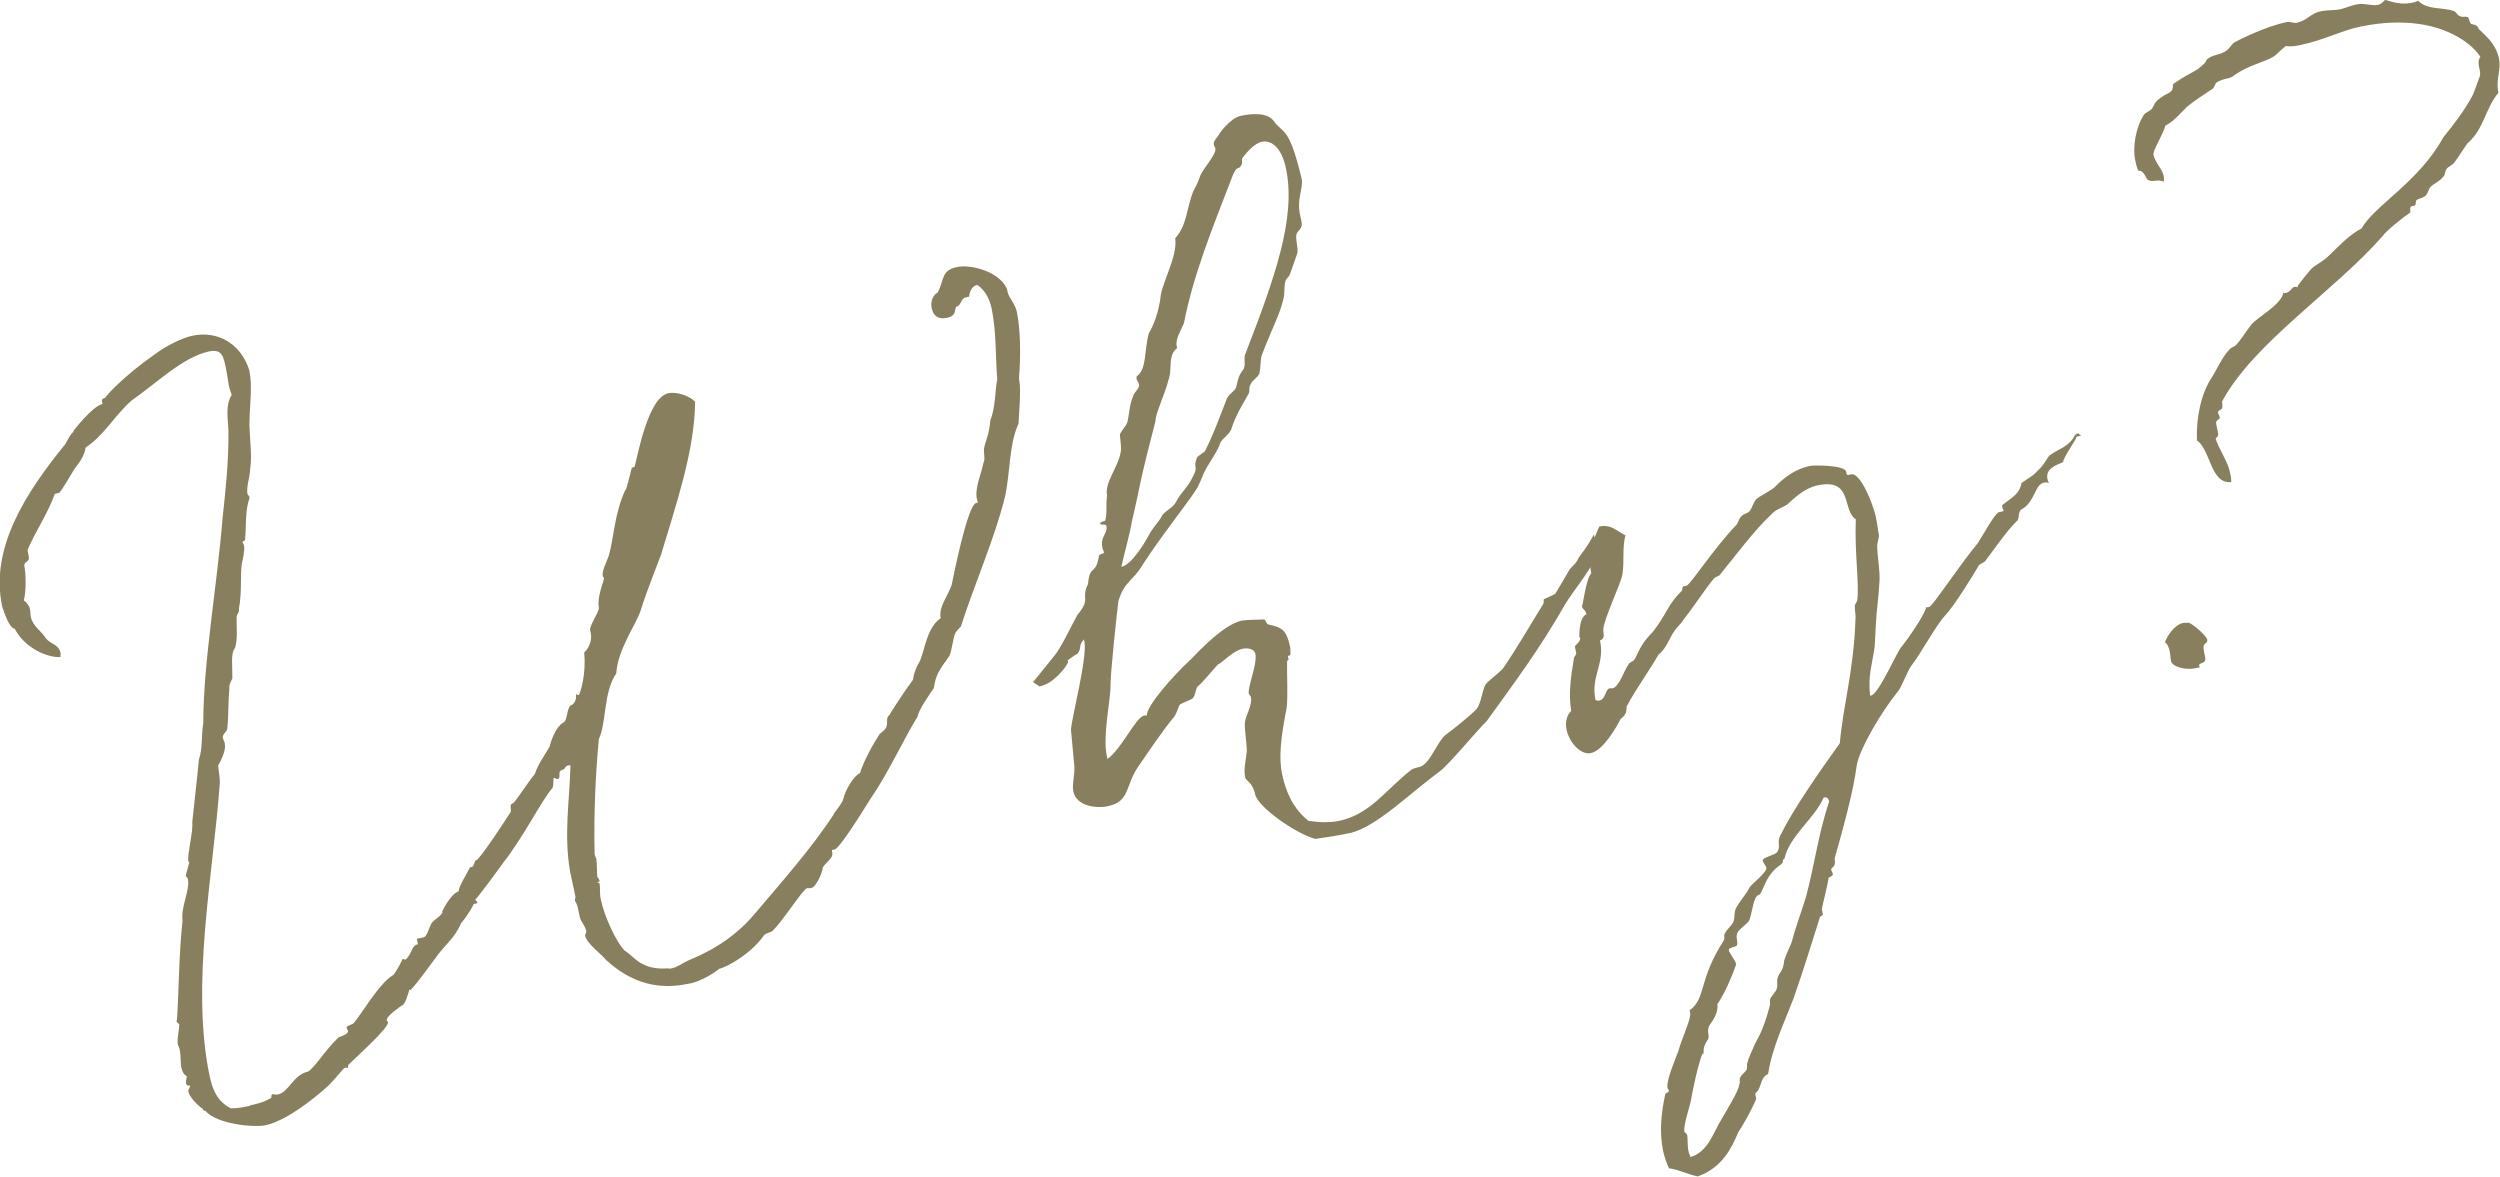 <?xml version="1.0" encoding="UTF-8"?>
<svg id="_レイヤー_2" data-name="レイヤー 2" xmlns="http://www.w3.org/2000/svg" viewBox="0 0 171.92 80.92">
  <defs>
    <style>
      .cls-1 {
        fill: #877f5e;
      }
    </style>
  </defs>
  <g id="_レイヤー_1-2" data-name="レイヤー 1">
    <g>
      <path class="cls-1" d="M17.21,76.01c.42-.09.89-.19,1.42-.5.09-.02-.05-.23.14-.27.1.03.21.05.35.02.75-.16,1.04-1.35,2.07-1.57.48-.3,1.16-1.47,2.1-2.36,0,0,.69-.2.64-.43-.02-.09-.09-.18-.1-.22-.03-.14.53-.26.51-.35.33-.31,1.77-2.78,2.69-3.27.17-.13.69-1.13.65-1.12.05-.01.16.06.21.05.49-.45.38-.96.85-1.06-.01-.05-.04-.19-.06-.28-.03-.14.03-.1.12-.12.09-.02.28-.06.33-.07.23-.05.36-.62.53-.95.19-.28.8-.61.76-.8v-.05s.53-1.15,1.12-1.37c.02-.35.47-1.03.78-1.64,0,0,.23-.05.22-.1.69-1.62-1.03,1.84,2.56-3.68.11-.17-.12-.56.16-.62.14-.03.95-1.33,1.53-2.04.17-.58.59-1.16,1.02-1.89-.04.06.23-.98.68-1.42.03-.1.3-.21.37-.32.17-.33.13-.76.36-1.06.19-.04.47-.34.38-.77.05-.01.16.06.21.05.14-.27.51-1.53.36-2.92.33-.31.55-.85.46-1.32-.02-.09-.05-.23-.06-.28.13-.57.49-.94.62-1.46-.17-.8.38-1.9.34-2.08-.01-.05-.06-.04-.08-.13-.08-.38.32-1.05.43-1.46.32-1.05.35-2.77,1.12-4.46.04.19.37-1.26.43-1.46-.02-.09.23-.1.21-.14.2-.68.91-4.76,2.32-5.05.61-.13,1.52.22,1.84.59-.02,3.39-1.39,7.31-2.34,10.51-.03.1-.96,2.41-1.4,3.83-.29.94-1.59,2.69-1.68,4.33-.9,1.32-.66,3.38-1.2,4.52-.21,2.25-.36,5.03-.29,7.91,0,0,0,.05.02.09.03.14.09.18.1.23.06.53.02.78.07,1.26,0,0,.12.12.15.26v.05s-.04.01-.08.02t-.09.02s.16.06.17.11c.06.28-.01.64.08,1.06.27,1.27,1.06,2.92,1.63,3.53.67.4,1.13,1.38,3.01,1.23.06.04.15.02.25,0,.38-.08.71-.35,1.11-.53.9-.39,2.93-1.21,4.65-3.29,1.61-1.91,3.79-4.34,5.38-6.78-.09.02.62-.77.66-1.07.12-.57.7-1.57,1.15-1.76.04-.25.53-1.44,1.31-2.63.03-.1.3-.21.48-.5.16-.38-.08-.62.25-.89-.05.01,1.1-1.75,1.6-2.4.05-.45.24-.93.47-1.28.36-.86.49-2.31,1.43-2.95-.16-.75.44-1.42.75-2.27.12-.57,1.09-5.53,1.7-5.66.05-.01.09-.02.14-.03-.06-.04-.08-.13-.1-.22-.16-.75.28-1.68.45-2.5.14-.27,0-.69.04-.99.09-.51.35-.91.43-1.91.38-1.01.31-2.03.48-2.85-.12-1.25-.05-3.23-.38-4.83-.14-.66-.41-1.24-.99-1.66-.33.07-.51.35-.57.81-.09.02-.19.04-.23.05-.33.07-.32.56-.6.62-.23.05.08.62-.67.78-.56.12-.94-.05-1.07-.66-.09-.42.06-.89.41-1.07.49-.94.22-1.52,1.35-1.76.89-.19,2.86.28,3.41,1.49.02.09.03.14.05.23.08.38.52.82.63,1.34.25,1.17.29,2.98.15,4.63,0,0,.01.05.02.09.13.61-.01,2.26-.05,3-.64,1.36-.57,3.31-.91,4.95-.74,3-2.17,6.2-3.05,8.99-.04.06-.29.26-.39.48-.12.12-.23,1.23-.41,1.56-.72.99-.94,1.33-1.06,2.19-.26.4-1.06,1.5-1.11,1.95-.92,1.47-2.02,3.91-3.3,5.75-.66,1.07-2.09,3.34-2.42,3.41-.05,0-.09.02-.19.04,0,0,.02.09.03.14.1.47-.49.69-.69,1.13.16-.18-.33,1.25-.75,1.34-.09.02-.2,0-.29.01-.28.06-1.64,2.21-2.29,2.84-.15.23-.45.19-.66.38-.86,1.26-2.53,2.2-3.09,2.32-.37.32-1.29.86-1.95,1-1.5.32-3.58.46-5.84-1.61-.28-.38-1.31-1.1-1.43-1.66-.02-.09.1-.22.08-.31-.08-.38-.39-.7-.44-.94s-.11-.52-.16-.75c-.04-.19-.17-.36-.18-.4-.02-.09.04-.25.04-.25-.13-.61-.27-1.27-.38-1.78-.43-2.51-.04-4.8.03-7.27-.06-.04-.1-.03-.15-.02-.28.06-.14.27-.51.35-.21.14.02.54-.22.59-.09.02-.22-.1-.26-.09-.07.11,0,.49-.1.71-.75.85-2.02,3.42-3.38,5.13-.19.28-1.9,2.61-1.92,2.52.02.09.13.17.14.22.01.05-.04.06-.04.06,0,0-.14.03-.23.05.05,0-.38.77-.85,1.31-.46,1.08-1.11,1.46-1.79,2.44-.5.65-1.02,1.44-1.7,2.18-.08-.38-.23.98-.61,1.06-.08.07-1.07.72-1.01,1,0,.05.07.08.08.13.08.38-2.15,2.37-2.72,2.93-.07.11.04.19-.05.21-.05.01-.15-.02-.2,0-.09.02-.67.78-1.12,1.22-.2.19-2.59,2.36-4.33,2.73-.8.17-3.35-.07-4.14-.99-.15-.02-.16-.06-.18-.16.02.09-.87-.65-.97-1.12t-.02-.09v-.05s.06-.11.13-.28c-.02-.09-.23.05-.28-.18-.05-.23.09-.51.04-.5-.23-.15-.31-.33-.37-.61-.07-.33-.02-.78-.12-1.25-.03-.14-.09-.18-.13-.37-.04-.43.1-.9.11-1.35-.06-.04-.17-.11-.19-.21,0,0,0-.05.03-.1.14-2.14.12-4.29.38-6.8-.12-1.01.53-2.12.37-2.88-.01-.05-.13-.17-.14-.21v-.05s.24-.89.24-.89c-.05.01-.06-.04-.07-.08-.09-.42.35-2.04.27-2.66.14-1.4.29-2.56.46-4.32.27-.79.15-1.6.3-2.52,0-4.17.95-9.43,1.33-14.12.2-1.86.42-3.82.4-5.97-.03-.83-.23-1.77.22-2.45-.04-.19-.13-.37-.17-.55-.08-.38-.12-.81-.21-1.23-.18-.85-.25-1.42-1.19-1.22-1.78.38-3.61,2.19-5.32,3.38-1.12.97-1.89,2.41-3.15,3.22-.08.56-.38.96-.69,1.37-.08.07-1.01,1.73-1.15,1.76-.05,0-.19.04-.28.06-.46,1.32-1.46,2.81-1.88,3.88.03.14.05.23.08.38.09.42-.18.33-.31.61.14.66.14,1.83-.02,2.46.17.11.37.36.42.6.03.14.03.39.06.53.14.66.69.93,1.05,1.49.33.42.86.36,1,1.02,0,.05-.02.15,0,.24-.47.1-2.27-.3-3.16-1.93-.21-.05-.46-.3-.86-1.53-.85-3.99,1.59-7.8,4.35-11.18.21-.39.31-.61.55-.85v-.05s1.3-1.7,2-1.85c0-.05-.02-.09-.03-.14-.03-.14,0-.24.23-.29-.02-.09,1.34-1.56,3.39-2.98.8-.61,1.92-1.14,2.57-1.28,1.78-.38,3.36.56,3.93,2.36.24,1.13.03,2.25.01,3.78.03,1.07.2,2.12.05,3.03,0,.49-.28,1.24-.18,1.71,0,.05.12.12.14.22v.05c-.33.95-.21,1.96-.31,2.91,0,0-.18.09-.17.13.02.09.08.13.1.23.07.33-.09.95-.16,1.31-.1.9.02,1.96-.19,3.03.06.28-.17.38-.16.62-.01.64.09,1.35-.1,2.08-.32.36-.18,1.22-.19,2.1-.1.22-.25.45-.2.68-.1.9-.05,1.83-.15,2.78-.04.25-.36.37-.3.65.02.09.1.22.13.37.1.47-.25,1.13-.46,1.52.06.53.16,1,.1,1.4-.44,6.03-2,13.72-.68,19.97.19.89.51,1.71,1.45,2.2.49,0,.91-.09,1.29-.17Z"/>
      <path class="cls-1" d="M109.89,37.78c-.31,1.29-1.44,2.46-2.25,3.76-1.68,2.96-3.4,5.28-5.41,8.06-.61.57-2.56,2.95-3.2,3.43-2.08,1.52-4.43,3.88-6.21,4.26-.7.15-1.65.3-2.37.4-1.41-.39-3.95-2.21-4.13-3.05-.18-.85-.64-.94-.69-1.18-.12-.56.03-1.04.11-1.79,0-.69-.17-1.49-.13-1.99.08-.56.53-1.19.41-1.76-.02-.09-.12-.12-.14-.21-.1-.47.6-2.04.45-2.74-.08-.38-.58-.42-.86-.36-.7.15-1.37.93-1.73,1.1-.36.37-.94,1.13-1.4,1.52-.11.17-.13.57-.32.8-.21.14-.72.3-.89.43-.11.17-.18.53-.37.81-.74.89-1.6,2.16-2.5,3.47-.9,1.32-.53,2.37-2.08,2.7-.85.18-2.17-.03-2.37-1.02-.1-.47.11-1.1.07-1.73-.04-.43-.19-2.07-.23-2.5.03-.79,1.15-5,.92-6.08-.02-.09-.03-.14-.03-.14-.4.43-.13.57-.43.97-.26.15-.73.5-.73.5.19-.04-.01.4-.62,1.01-.29.26-.57.56-1.26.76l-.46-.3,1.44-1.78c.44-.49,1.15-2.01,1.61-2.84.98-1.19.21-1.08.73-2.12.13-1.45.53-.51.76-1.98.04-.06.36-.17.36-.17,0,0-.09-.18-.13-.37-.16-.75.38-.96.28-1.48-.04-.19-.4-.01-.43-.16-.03-.14.36-.17.35-.22.15-.67.02-.84.12-1.74-.19-.89.82-1.94.96-3.1.01-.4-.06-.77-.08-1.06.09-.26.42-.58.51-.84.14-.52.14-1.21.4-1.8.04-.25.47-.54.41-.82-.03-.14-.15-.26-.18-.4,0-.05.03-.1.02-.15.72-.54.48-1.67.84-2.98.3-.46.71-1.52.82-2.63.21-1.08,1.15-2.7.99-3.89.8-.86.79-2.08,1.23-3.21.14-.27.32-.56.47-1.03.18-.53,1.15-1.52,1.06-1.94,0-.05-.08-.13-.1-.22-.05-.23.03-.3.34-.71.03-.1.79-1.15,1.49-1.3.94-.2,1.87-.2,2.28.35.63.9,1.04.27,1.92,3.96.14.66-.35,1.35-.11,2.48.02.09.06.28.1.47.12.56-.31.61-.35.91-.06.41.13.86.07,1.26-.16.43-.36,1.06-.52,1.48-.06.16-.28.3-.3.46-.12.37-.03.79-.14,1.21-.29,1.19-.63,1.65-1.52,3.95-.06.41-.06.85-.14,1.21-.14.27-.49.45-.59.71-.15.23-.06.41-.12.61-.35.66-.88,1.41-1.23,2.52-.13.32-.6.62-.74.89-.13.52-.78,1.39-1.06,1.94-.14.27-.26.64-.43.97-.18.53-2.25,3.03-3.81,5.42-.76,1.29-1.28,1.15-1.71,2.57-.06.41-.56,4.98-.54,5.81.01.98-.55,3.41-.26,4.81.02.09.03.14.05.23.98-.7,1.94-2.86,2.51-2.98.05-.01.14-.03.2,0-.08-.62,1.86-2.8,2.97-3.82.05,0,2.14-2.42,3.55-2.71.23-.05,1.31-.08,1.55-.08.1.03.16.31.27.34.88.21,1.24.28,1.51,1.55.03.14.02.34.02.54,0,.05-.19.04-.17.13.02.09.03.14.04.19.02.09-.1-.03-.1.22-.02.59.07,2.44-.03,3.1-.18,1.02-.63,3.03-.32,4.53.27,1.27.75,2.39,1.82,3.25.81.12,1.5.12,2.11,0,2.16-.46,3.22-2.16,4.95-3.5.25-.2.66-.14.9-.39.47-.34,1.02-1.69,1.48-2.03.47-.34,1.73-1.35,2.13-1.78.31-.41.37-1.26.62-1.7.32-.36.96-.79,1.23-1.14.86-1.26,1.43-2.27,2.71-4.35.08-.07.02-.35.07-.36,0,0,.67-.29.76-.36.08-.07,1.01-1.73,1.05-1.74.28-.3.41-.38.58-.76.15-.23.51-.6,1.04-1.59l.27,1.02ZM77.12,38.98c.75-.16,1.68-1.78,2-2.39.22-.34.58-.76.72-.99.19-.48.8-.61,1.04-1.1.31-.61.82-1.01,1.12-1.66.46-.83.02-.59.3-1.34.1-.22.56-.36.61-.57.55-1.1.95-2.21,1.43-3.44.12-.37.48-.5.66-.83.21-.88.18-.77.55-1.34.11-.42-.02-.54.06-.9,2.03-5.24,3.55-9.44,2.82-12.86-.3-1.41-1-1.95-1.66-1.81-.47.1-.99.65-1.33,1.12-.07.11.03.39-.09.51-.21.39-.28-.19-.71,1.03-1.3,3.37-2.59,6.54-3.22,9.81-.23.54-.6,1.11-.5,1.58,0,.05.02.09.03.14-.64.48-.35,1.35-.55,2.03-.32,1.25-.95,2.46-.94,3-1.22,4.67-.98,4.18-1.63,6.92-.1.71-.52,2.17-.72,3.1Z"/>
      <path class="cls-1" d="M142.95,29.84s.11.07.17.11c-.14.03-.33.07-.37.13.22-.1-.89,1.37-.87,1.7-.5.2-1.23.46-1.08,1.16.02.09.04.19.11.27-.1-.03-.21-.05-.35-.02-.66.14-.6,1.35-1.57,1.85-.2.19-.13.52-.24.74-.7.64-1.71,2.13-2.25,2.83-.17.13-.36.17-.43.29-.36.62-1.67,2.76-2.31,3.43-.6.62-1.73,2.72-2.35,3.49-.16.18-.67,1.47-.87,1.7-1.17,1.43-2.61,3.89-2.85,5.07-.24,1.87-.94,4.37-1.53,6.46.14.66-.28.55-.23.78.01.05.09.18.11.27.03.14-.2.19-.29.26-.1.71-.49,2.07-.46,2.21.02.09.04.19.06.28.03.14-.22.14-.2.24-.59,1.84-1.11,3.57-1.78,5.48-.66,1.76-1.49,3.41-1.78,5.28-.49.25-.44.68-.66,1.07-.02.15-.25.2-.22.34.02.09.04.19.06.28.02.09-.63,1.41-1.23,2.32-.46,1.08-1.1,2.44-2.79,3.04-.72-.14-1.28-.47-1.98-.56-.18-.4-.32-.82-.4-1.19-.26-1.22-.15-2.57.15-3.91.03-.1.27-.11.24-.25,0-.05-.07-.08-.09-.18-.1-.47.52-1.93.74-2.51.22-.83.9-2.25.82-2.63-.01-.05-.02-.09-.04-.19,1.15-.83.59-2.09,2.36-4.82.07-.11-.02-.34.05-.45.14-.27.39-.48.58-.76.14-.27.05-.7.19-.97.24-.49.69-.93.96-1.48.23-.29,1.2-1.04,1.14-1.32-.03-.14-.22-.35-.25-.49-.05-.23.85-.38,1-.6.26-.4-.04-.63.2-1.12.89-1.81,2.62-4.29,4.1-6.36.25-2.75.96-4.96,1.08-8.57.04-.25-.08-.62-.04-.88-.02-.09.17-.33.16-.38.15-1.16-.19-3.2-.1-5.57-.97-.63-.17-2.86-2.65-2.33-.89.19-1.66.94-2.07,1.32-.35.22-.67.29-.96.55-1.31,1.21-2.53,2.89-3.7,4.32-.13.08-.32.12-.39.23-.51.6-1.4,1.96-2.06,2.79-.14.27-.44.49-.62.77-.38.52-.57,1.25-1.12,1.66-.5.89-1.63,2.5-2.12,3.44-.16.18-.01.4-.16.62-.06.16-.23.29-.32.36-.31.61-1.21,2.17-2.05,2.35-.66.14-1.47-.67-1.67-1.61-.1-.47-.01-.98.32-1.29-.2-1.18-.02-2.4.18-3.57,0-.2.19-.24.16-.43-.03-.14-.05-.23-.08-.38-.04-.19.42-.33.35-.66-.06-.04-.07-.08-.07-.08.07.33-.12-1.25.51-1.53-.07-.33-.26-.29-.32-.57.05.23.25-1.82.65-2.25-.28-1.32.12-2.23.55-3.21.85-.18,1.2.33,1.8.6-.24.93-.06,1.78-.21,2.7-.08.56-1.3,3.12-1.31,3.76-.03.3.18.6-.23.78.35,1.64-.66,2.45-.31,4.09.1.03.16.06.25.04.47-.1.42-.78.71-.84.09-.02.2,0,.2,0,.47-.1.78-1.2,1.12-1.66.03-.1.17-.13.21-.19.38-.08.3-.9,1.44-2.02.97-1.23,1.02-1.89,2-2.83.08-.07-.01-.29.13-.32.05,0,.14-.03.19-.04.28-.06,1.86-2.55,3.47-4.22.11-.17.16-.43.32-.56.16-.18.36-.17.52-.31.24-.25.29-.7.54-.9.25-.2.79-.46,1.17-.74.17-.13,1.02-1.2,2.48-1.51.28-.06,2.39-.06,2.49.4,0,.05.03.14.04.19t.06.04c.09-.02.19-.04.24-.05.66-.14,1.53,2.13,1.7,2.93.1.47.14.9.21,1.23.01.29-.13.52-.12.81.03.83.2,1.63.16,2.37-.04.99-.21,2.01-.25,3-.04.5-.04.99-.08,1.49-.17,1.26-.47,1.96-.32,3.35,0,.05.06.04.06.04.56-.12,1.8-3.08,2.13-3.39.39-.48,1.59-2.2,1.68-2.71.06.04.1.03.2,0,.23-.05,2.01-2.78,3.34-4.39.41-.63,1.18-2.07,1.46-2.13.05-.01.09-.02.19-.04.05-.01.09-.02.13-.08-.01-.05-.08-.13-.1-.23-.02-.09.02-.15.02-.15.67-.53,1.17-.74,1.3-1.5.47-.34.87-.53,1.14-.88.34-.27.54-.7.77-1,.59-.47,1.35-.58,1.76-1.4.05-.01.08-.07.08-.07.05-.01.13-.08.18-.09ZM119.6,74.58c.11-.17-.03-.39.09-.51.06-.16.36-.37.43-.53.06-.16-.03-.39.05-.45.1-.46.32-.8.48-1.23.16-.38.56-.81,1.05-2.68.06-.16-.02-.34.04-.5.1-.22.35-.42.44-.68.09-.26-.02-.54.08-.8.12-.37.36-.37.44-1.17.15-.43.32-.8.49-1.18.27-1.04.68-2.11,1-3.16.58-2.13.87-4.45,1.6-6.57-.03-.14-.12-.32-.3-.28,0,0-.05,0-.09.02-.59,1.4-2.34,2.61-2.69,4.2-.23.1.04.19-.26.4-1.16.79-1.19,2.02-1.52,2.09-.33.07-.41,1.07-.62,1.7-.09.26-.75.65-.84.91-.13.32.06.53-.02.84-.11.17-.61.13-.56.36.04.19.44.69.48.88l.02.09c-.34.95-.73,1.87-1.29,2.73.08.62-.34,1.15-.57,1.49-.17.38.04.63-.06.9-.37.57-.3.65-.32,1.05-.09-.42-.64,1.85-.86,3.13-.09.51-.53,1.68-.46,2.21,0,0,.17.11.2.25.04.19,0,.73.09,1.11.03.14.11.27.13.37,1.2-.35,1.56-1.66,2.11-2.56.57-1,1.13-1.86,1.25-2.42Z"/>
      <path class="cls-1" d="M151.08,30.27c-.07-1.51.29-3.25,1.04-4.34.26-.4.69-1.37,1.17-1.87.07-.11.3-.21.43-.29.33-.31.69-.93,1.11-1.46.47-.54,2.06-1.37,2.19-2.18.06.04.1.03.15.02.38-.08.41-.38.6-.42.05,0,.14-.03.25.04-.01-.05-.02-.09-.02-.09,0-.05.81-1.05.93-1.18.33-.31.82-.52,1.19-.89.74-.7,1.37-1.42,2.29-1.91.85-1.55,3.94-3.19,5.6-6.24.66-.83,1.44-1.78,2.07-2.99.06-.16.47-1.28.47-1.28.05-.45-.28-.87.02-1.28-.67-1.08-3.31-3.13-8.34-2.06-1.22.26-2.41.9-4.01,1.24-.28.06-.66.14-1.02.07-.3.21-.53.5-.83.72-.74.45-1.7.56-2.76,1.32-.29.26-.7.15-1.22.5-.04.06-.13.32-.21.39-.64.43-1.25.81-1.79,1.26-.45.44-.87.97-1.49,1.3-.13.57-.87,1.7-.81,1.99.12.56.59.95.69,1.42.03.14.06.28,0,.44-.39-.21-.72.06-1.06-.12-.16-.06-.24-.68-.68-.64-.11-.27-.16-.51-.21-.74-.19-.89.06-2.27.58-3.07.15-.23.35-.22.59-.47.21-.39.19-.48.75-.85.04-.06.4-.18.52-.31.18-.09.15-.47.18-.53,1.37-.93,1.46-.75,2.11-1.38.13-.08.17-.33.27-.35.29-.26.83-.27,1.17-.49.31-.16.44-.49.65-.63.57-.32,2.27-1.12,3.58-1.4.28-.06.51.09.7.05.75-.16.94-.64,1.65-.79.47-.1.97-.06,1.34-.14.33-.07.64-.23,1.15-.34s1.01.13,1.48.03c.14-.03.31-.16.47-.34.58.17,1.11.35,1.86.2.14-.03.23-.05.41-.14.63.65,1.66.43,2.46.71.16.06.27.34.42.35.17.11.34-.02.56.08.07.08.06.28.19.45.67.15.34.22.64.45.26.29,1.06.85,1.29,1.93.17.8-.24,1.42-.04,2.36-.9,1.07-.96,2.41-2.07,3.43-.09.02-.56.85-.98,1.39-.07.11-.43.29-.5.4-.16.18-.1.46-.23.54-.27.35-.68.49-.92.74-.15.23-.15.47-.36.62s-.41.14-.58.27c-.07.11-.02.35-.12.37-.05,0-.14.03-.23.05-.09.02-.09.26-.06.41-.51.35-1.69,1.29-1.91,1.63-3.32,3.79-8.85,7.32-11.04,11.37-.02.15.06.28,0,.49-.08.07-.31.16-.28.3,0,.05.09.18.11.27.06.28-.32.12-.23.54.04.19.07.33.1.47.04.19.07.33-.15.47.21.74.82,1.54.99,2.34.05.23.09.42.09.67-1.44.16-1.4-2.21-2.38-2.88ZM150.92,45.96c-.61.13-1.55-.11-1.62-.49-.05-.23-.05-.48-.09-.67-.06-.28-.17-.55-.33-.62.15-.47.67-1.22,1.24-1.34.05-.01.14-.03.25,0t.09-.02c.19-.04,1.21.82,1.32,1.14.09.42-.38.08-.21.88.03.14.05.23.07.33.12.56-.47.34-.41.63,0,.05.06.04.07.08-.19.04-.28.06-.38.08Z"/>
    </g>
  </g>
</svg>